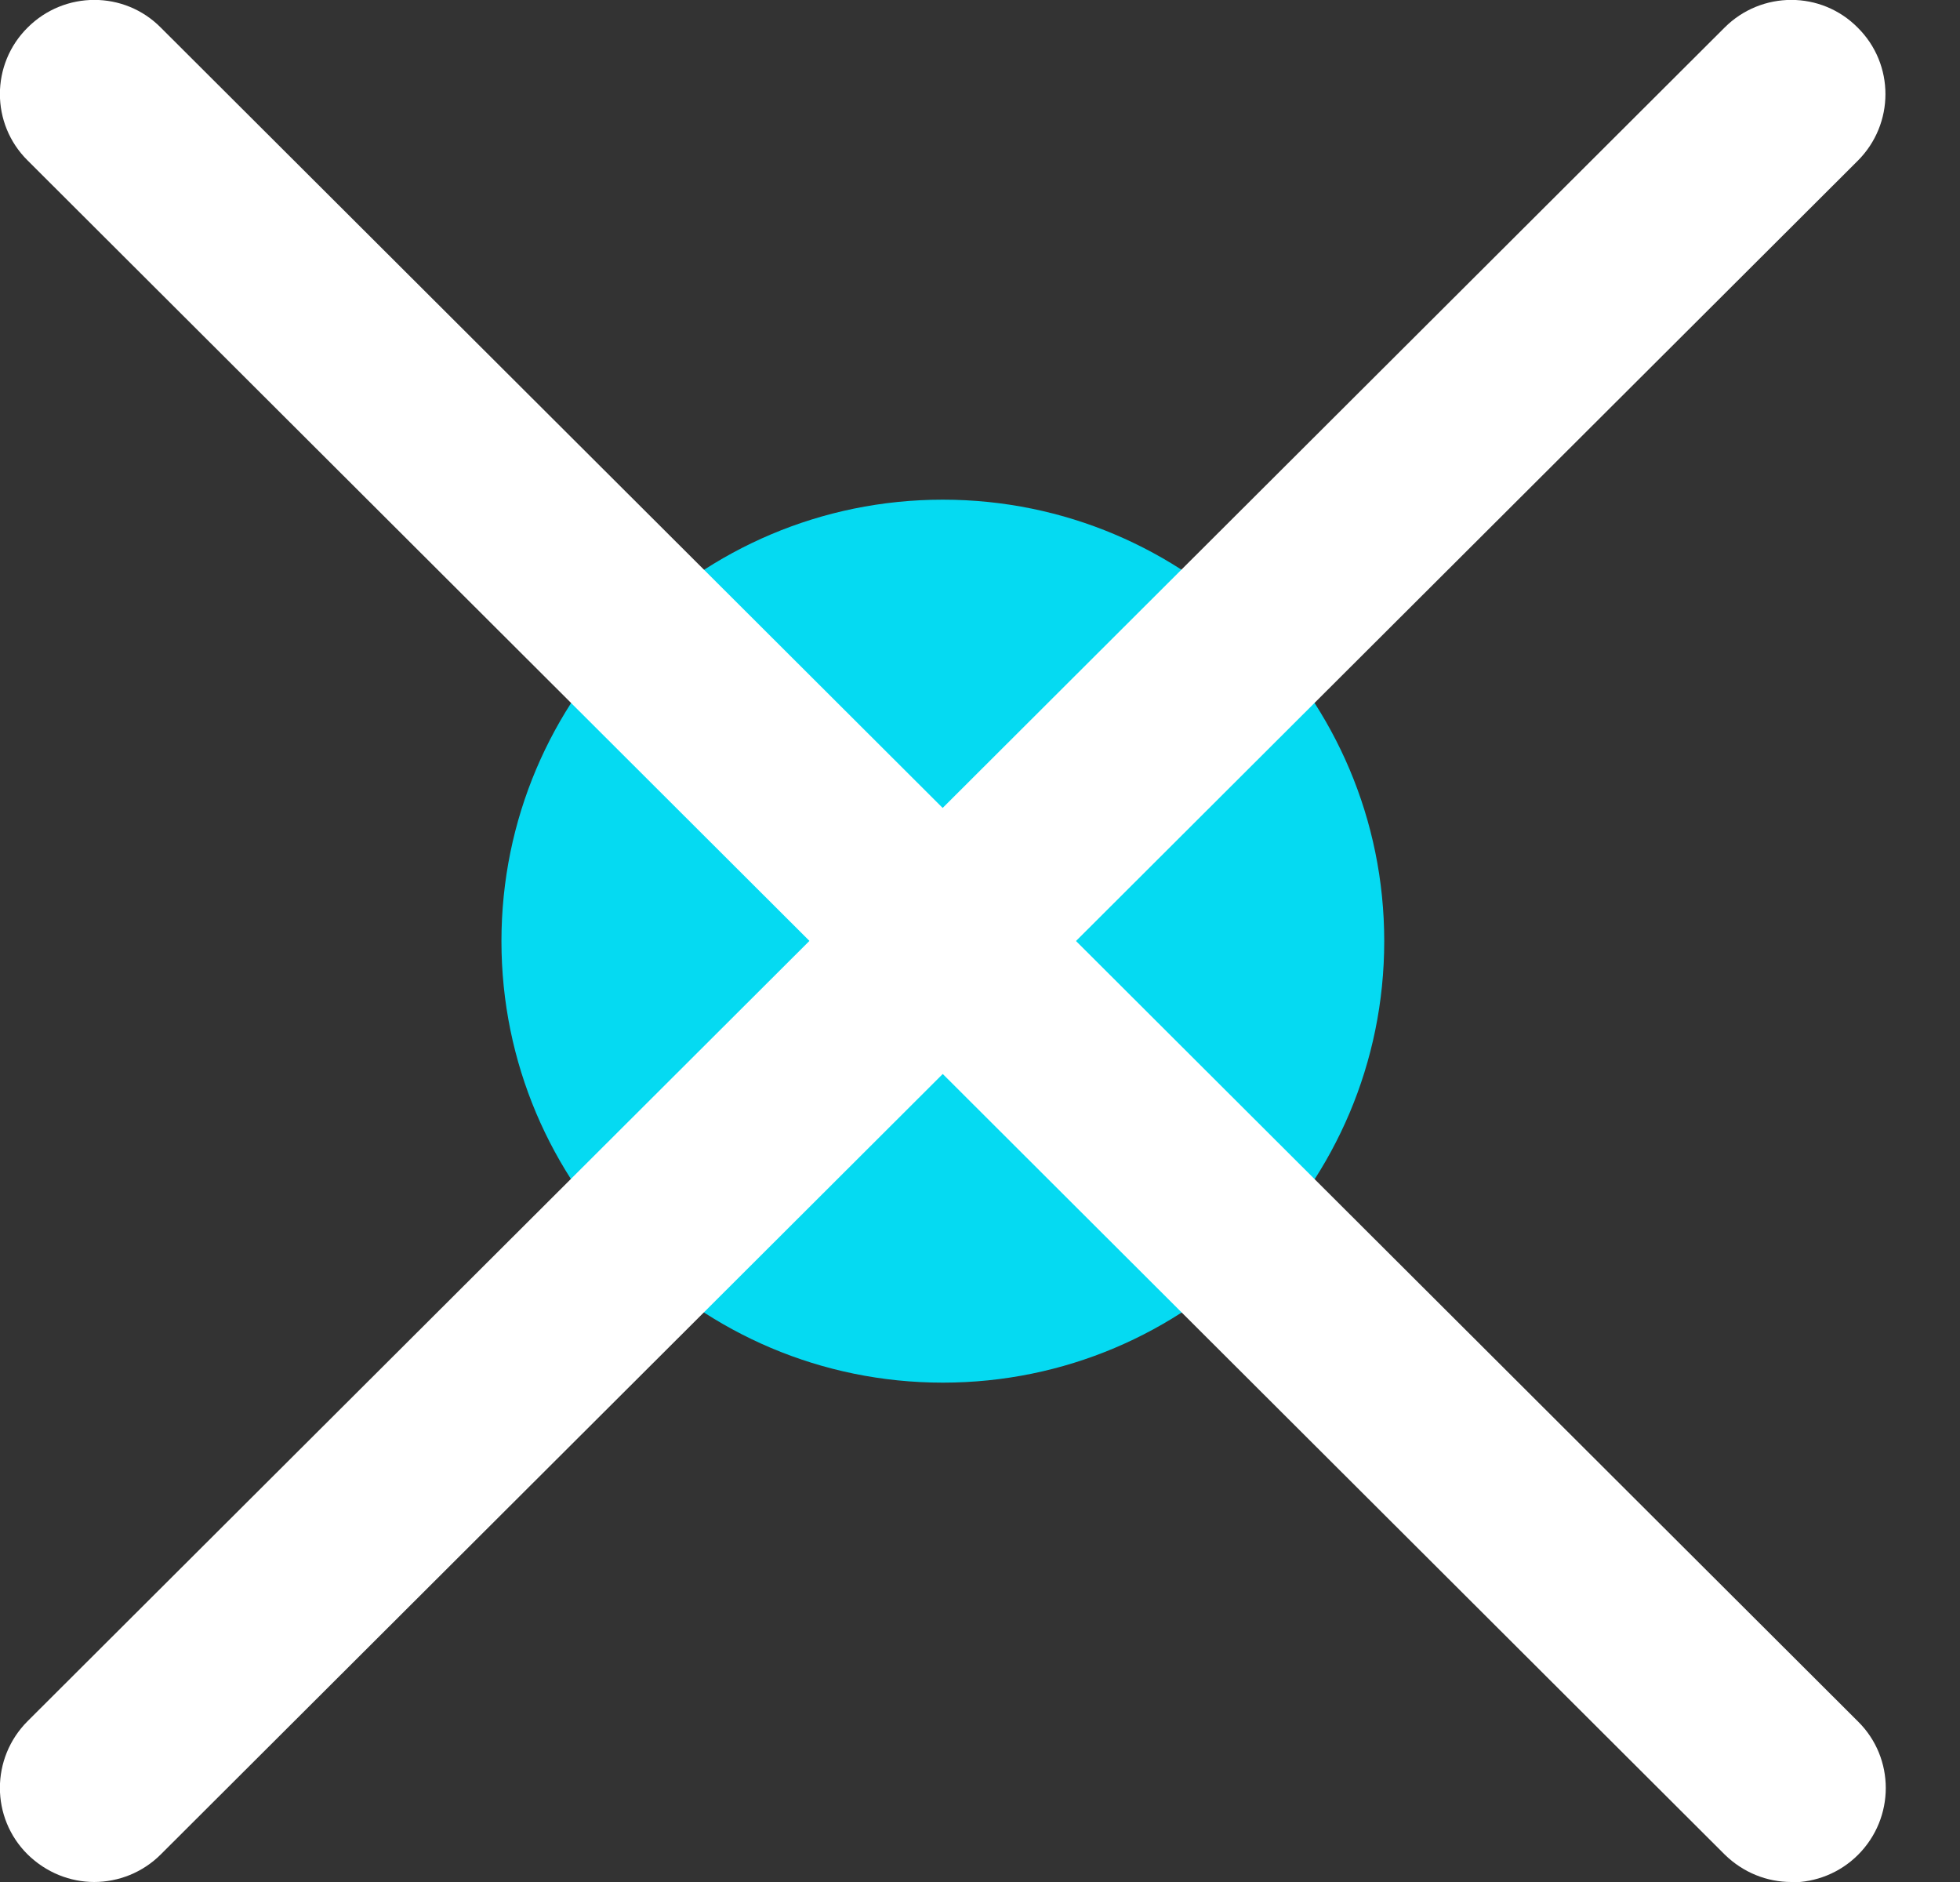 <?xml version="1.0" encoding="UTF-8"?>
<svg xmlns="http://www.w3.org/2000/svg" width="25" height="24" viewBox="0 0 25 24" fill="none">
  <rect x="0" y="0" width="25" height="24" fill="#333333" stroke="none"/>
  <g id="CW Icons / Close">
    <path id="Vector" d="M12.026 17.632C15.136 17.632 17.656 15.112 17.656 12.002C17.656 8.893 15.136 6.372 12.026 6.372C8.917 6.372 6.396 8.893 6.396 12.002C6.396 15.112 8.917 17.632 12.026 17.632Z" fill="#05DAF2"></path>
    <path id="Vector_2" d="M1.204 24C0.895 24 0.59 23.881 0.352 23.648C-0.119 23.181 -0.119 22.42 0.352 21.949L21.997 0.352C22.468 -0.119 23.229 -0.119 23.695 0.352C24.167 0.819 24.167 1.58 23.695 2.051L2.051 23.648C1.818 23.881 1.509 24 1.199 24H1.204Z" fill="white"></path>
    <path id="Vector_3" d="M22.848 24C22.539 24 22.234 23.881 21.997 23.648L0.352 2.046C-0.119 1.58 -0.119 0.819 0.352 0.352C0.823 -0.119 1.585 -0.119 2.051 0.352L23.7 21.954C24.171 22.42 24.171 23.181 23.7 23.653C23.467 23.886 23.158 24.005 22.848 24.005V24Z" fill="white"></path>
  </g>
</svg>
